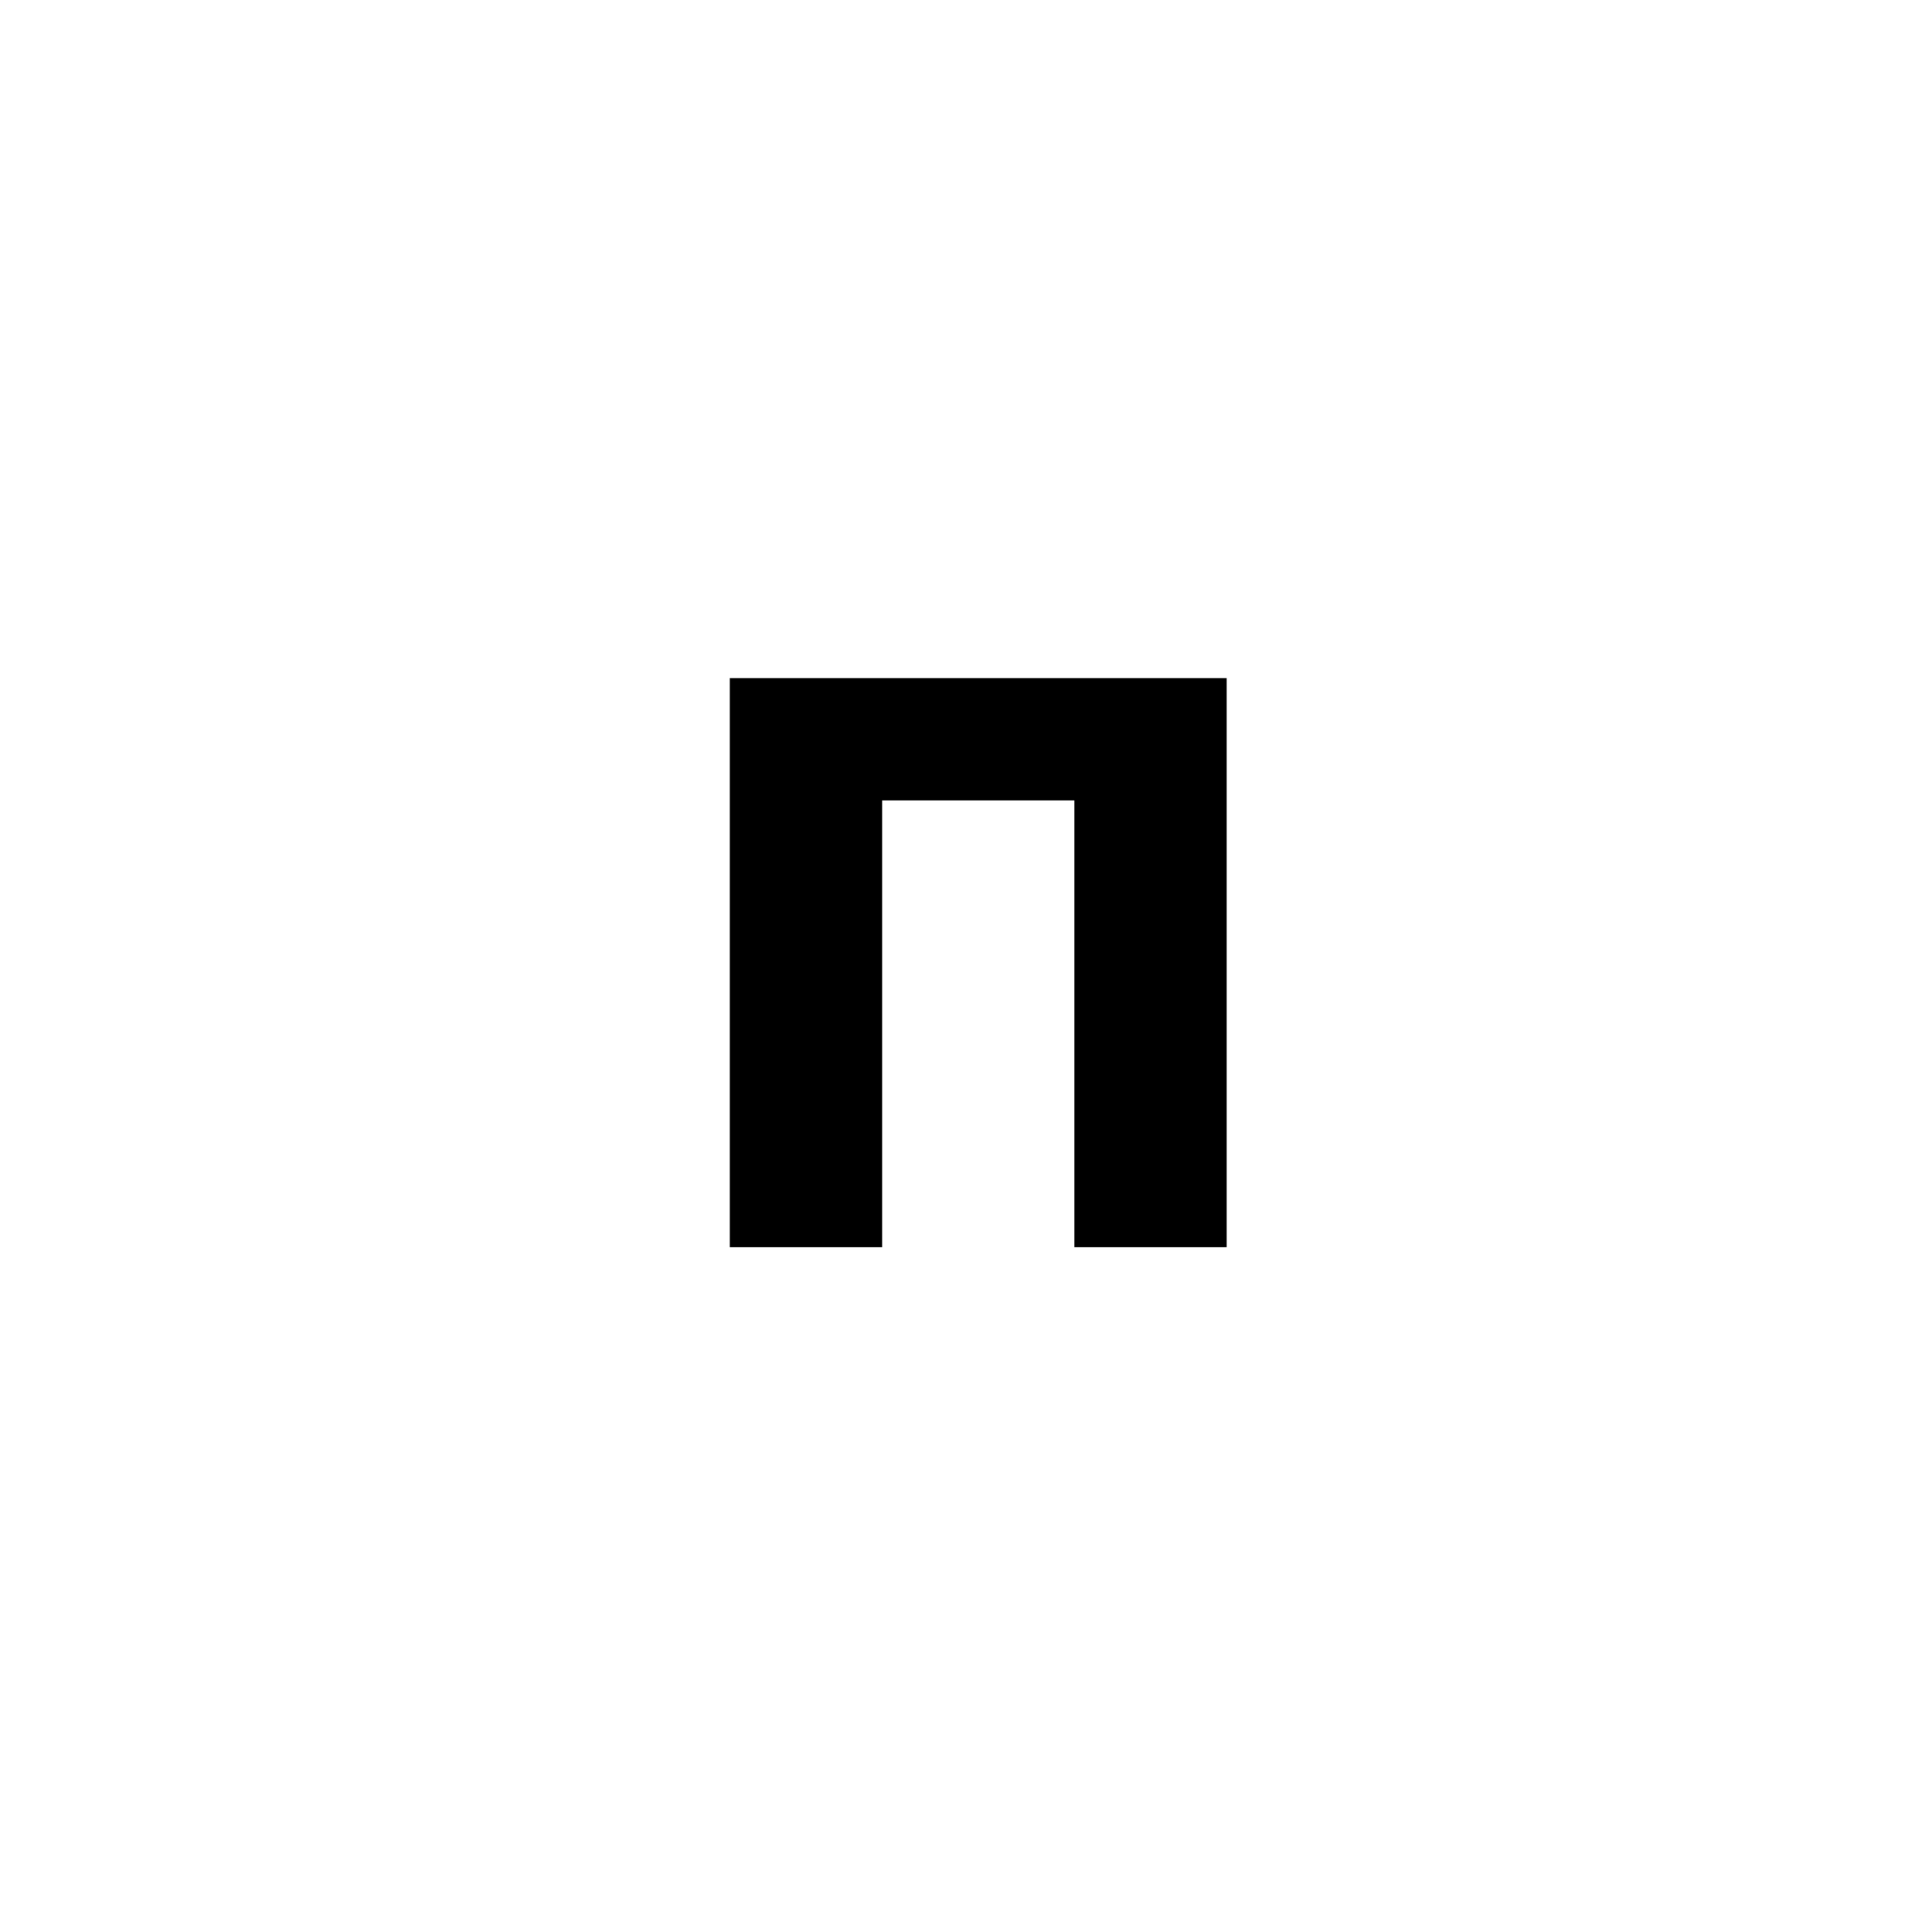 <?xml version="1.0" encoding="UTF-8"?> <svg xmlns="http://www.w3.org/2000/svg" width="79" height="79" viewBox="0 0 79 79" fill="none"> <rect width="79" height="79" fill="white"></rect> <path d="M50.16 27.727V51H43.933V32.727H36.07V51H29.842V27.727H50.16Z" fill="black"></path> </svg> 